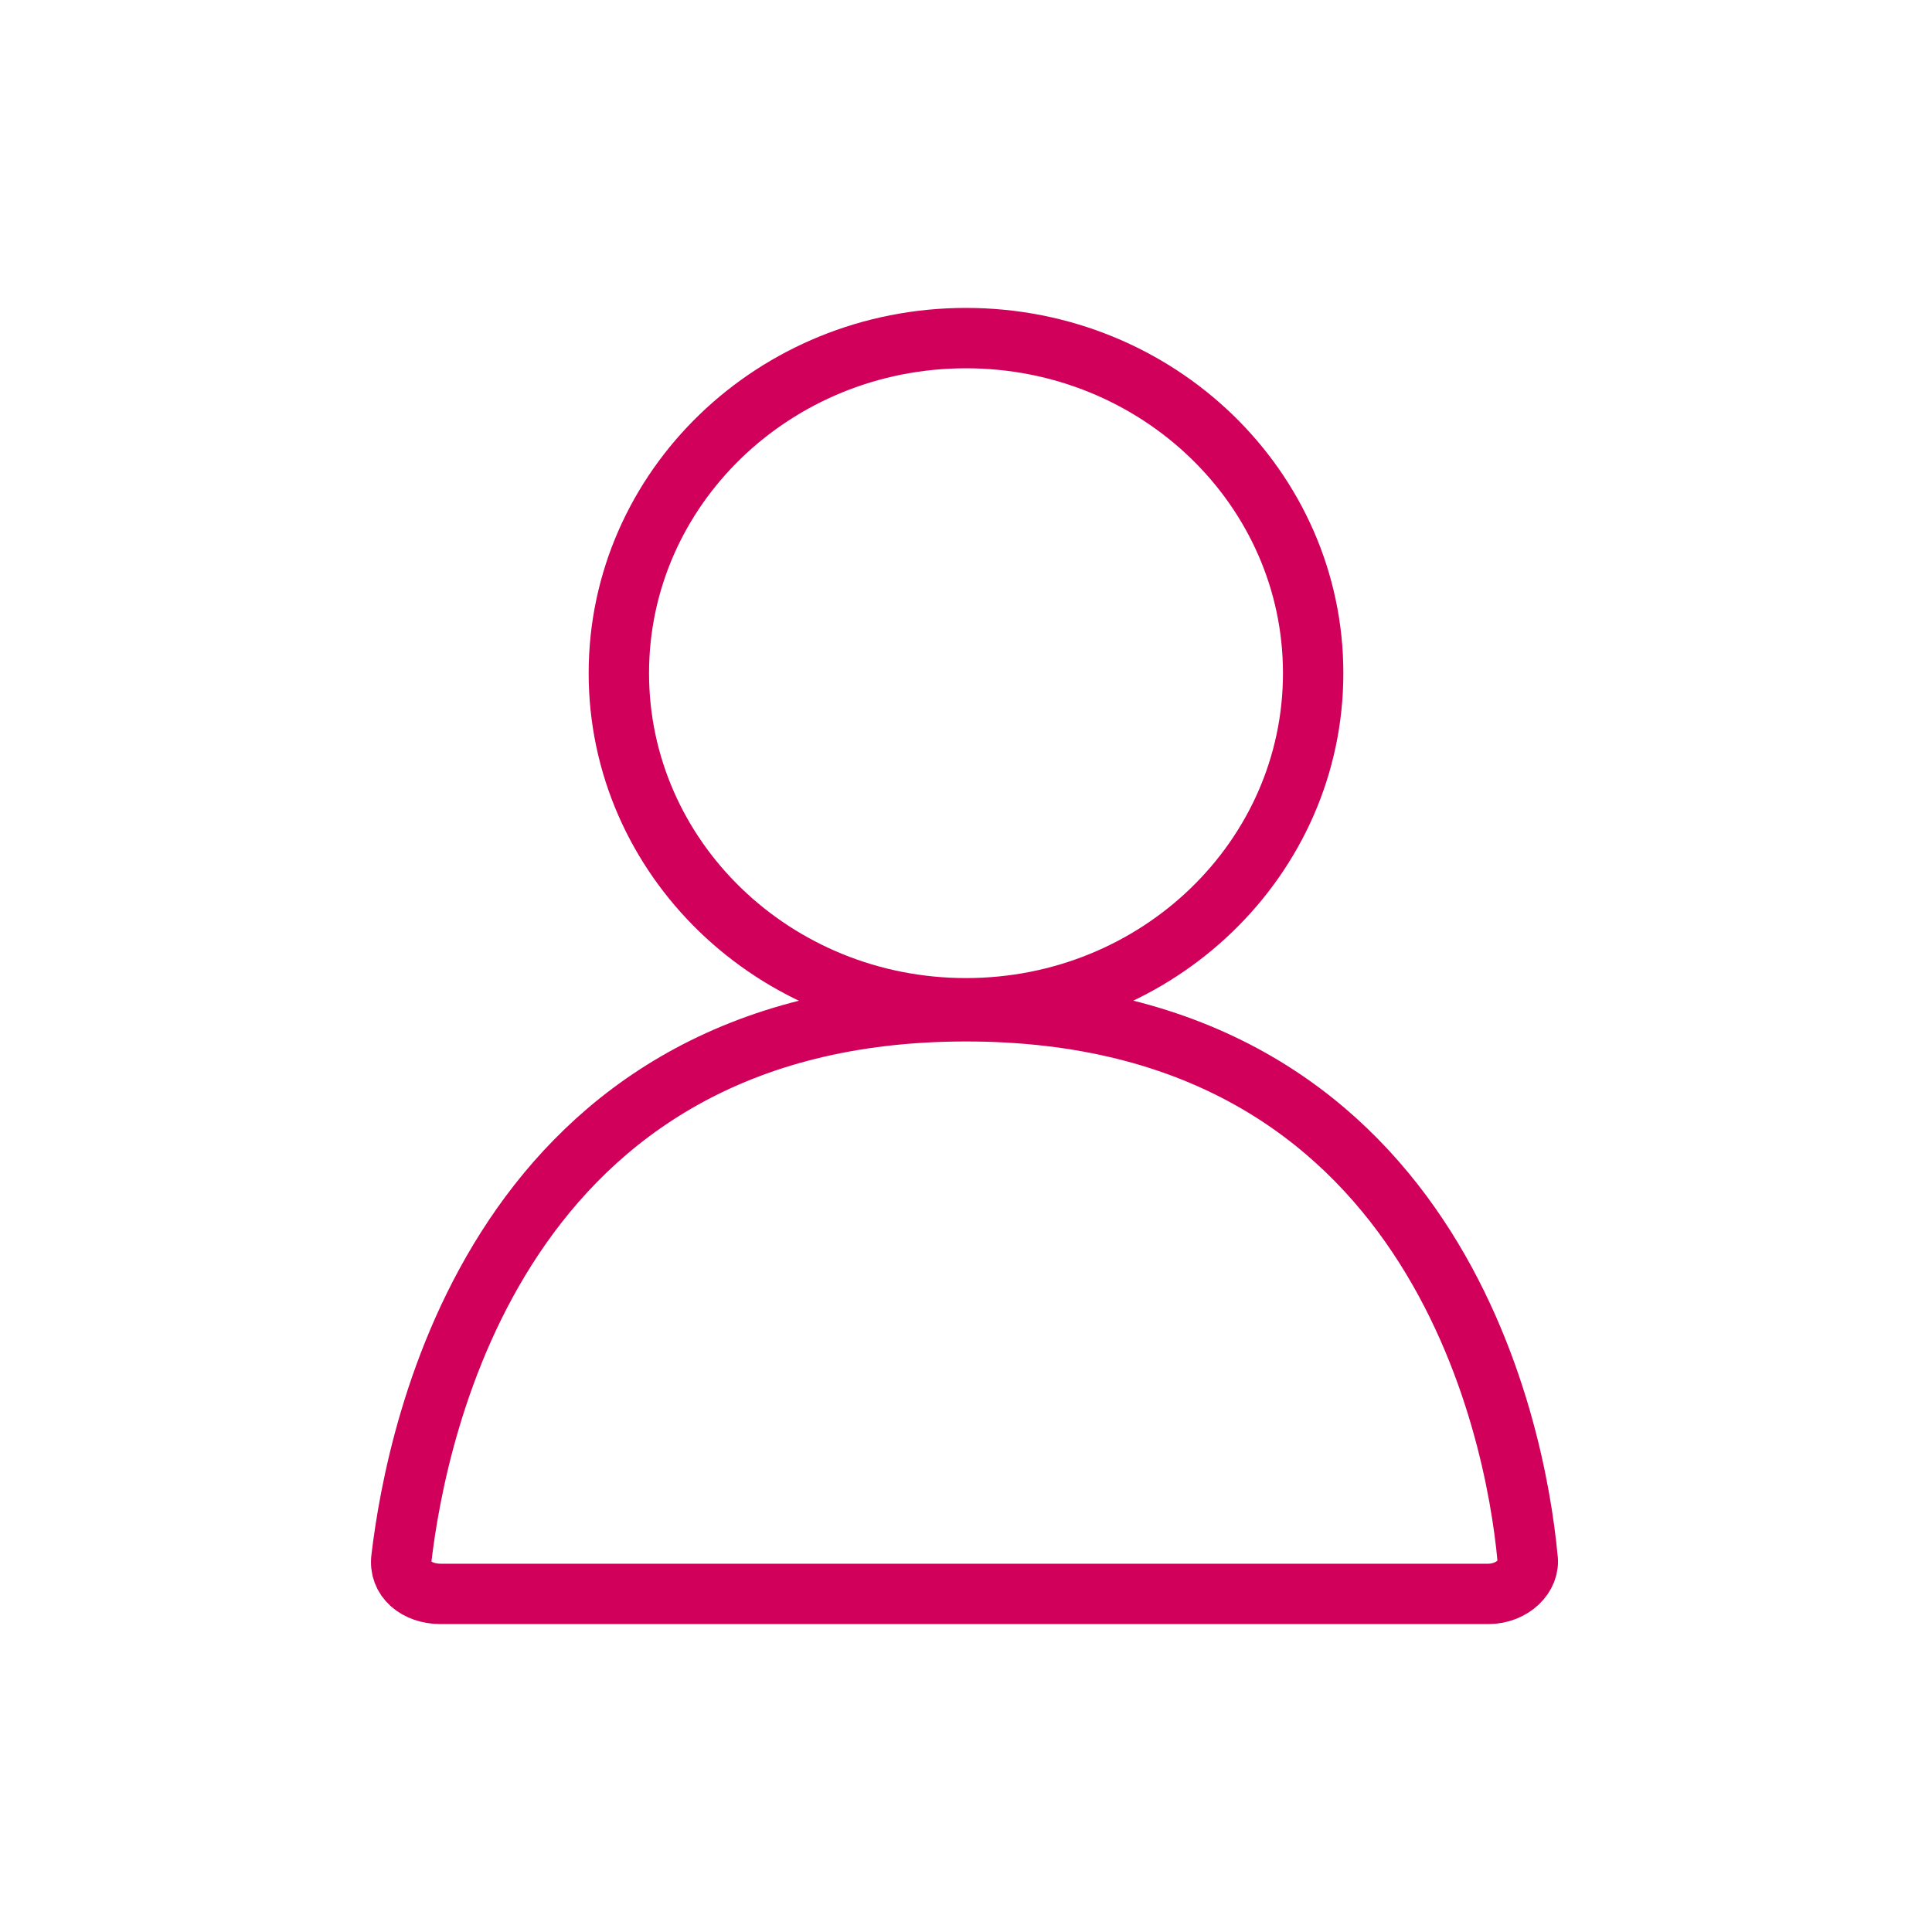 <svg width="64" height="64" viewBox="0 0 64 64" fill="none" xmlns="http://www.w3.org/2000/svg">
<path d="M32 33.4C38.351 33.4 43.5 28.43 43.5 22.3C43.5 16.17 38.351 11.2 32 11.2C25.649 11.2 20.5 16.17 20.5 22.3C20.5 28.43 25.649 33.4 32 33.4Z" stroke="#D1005B" stroke-width="2" stroke-miterlimit="10" stroke-linecap="round" stroke-linejoin="round"/>
<path d="M32 33.5C16.5 33.5 13.8 47.4 13.3 51.6C13.2 52.3 13.8 52.8 14.6 52.8H32H49.3C50.1 52.8 50.7 52.2 50.6 51.6C50.2 47.3 47.5 33.5 32 33.5Z" stroke="#D1005B" stroke-width="2" stroke-miterlimit="10" stroke-linecap="round" stroke-linejoin="round"/>
</svg>
